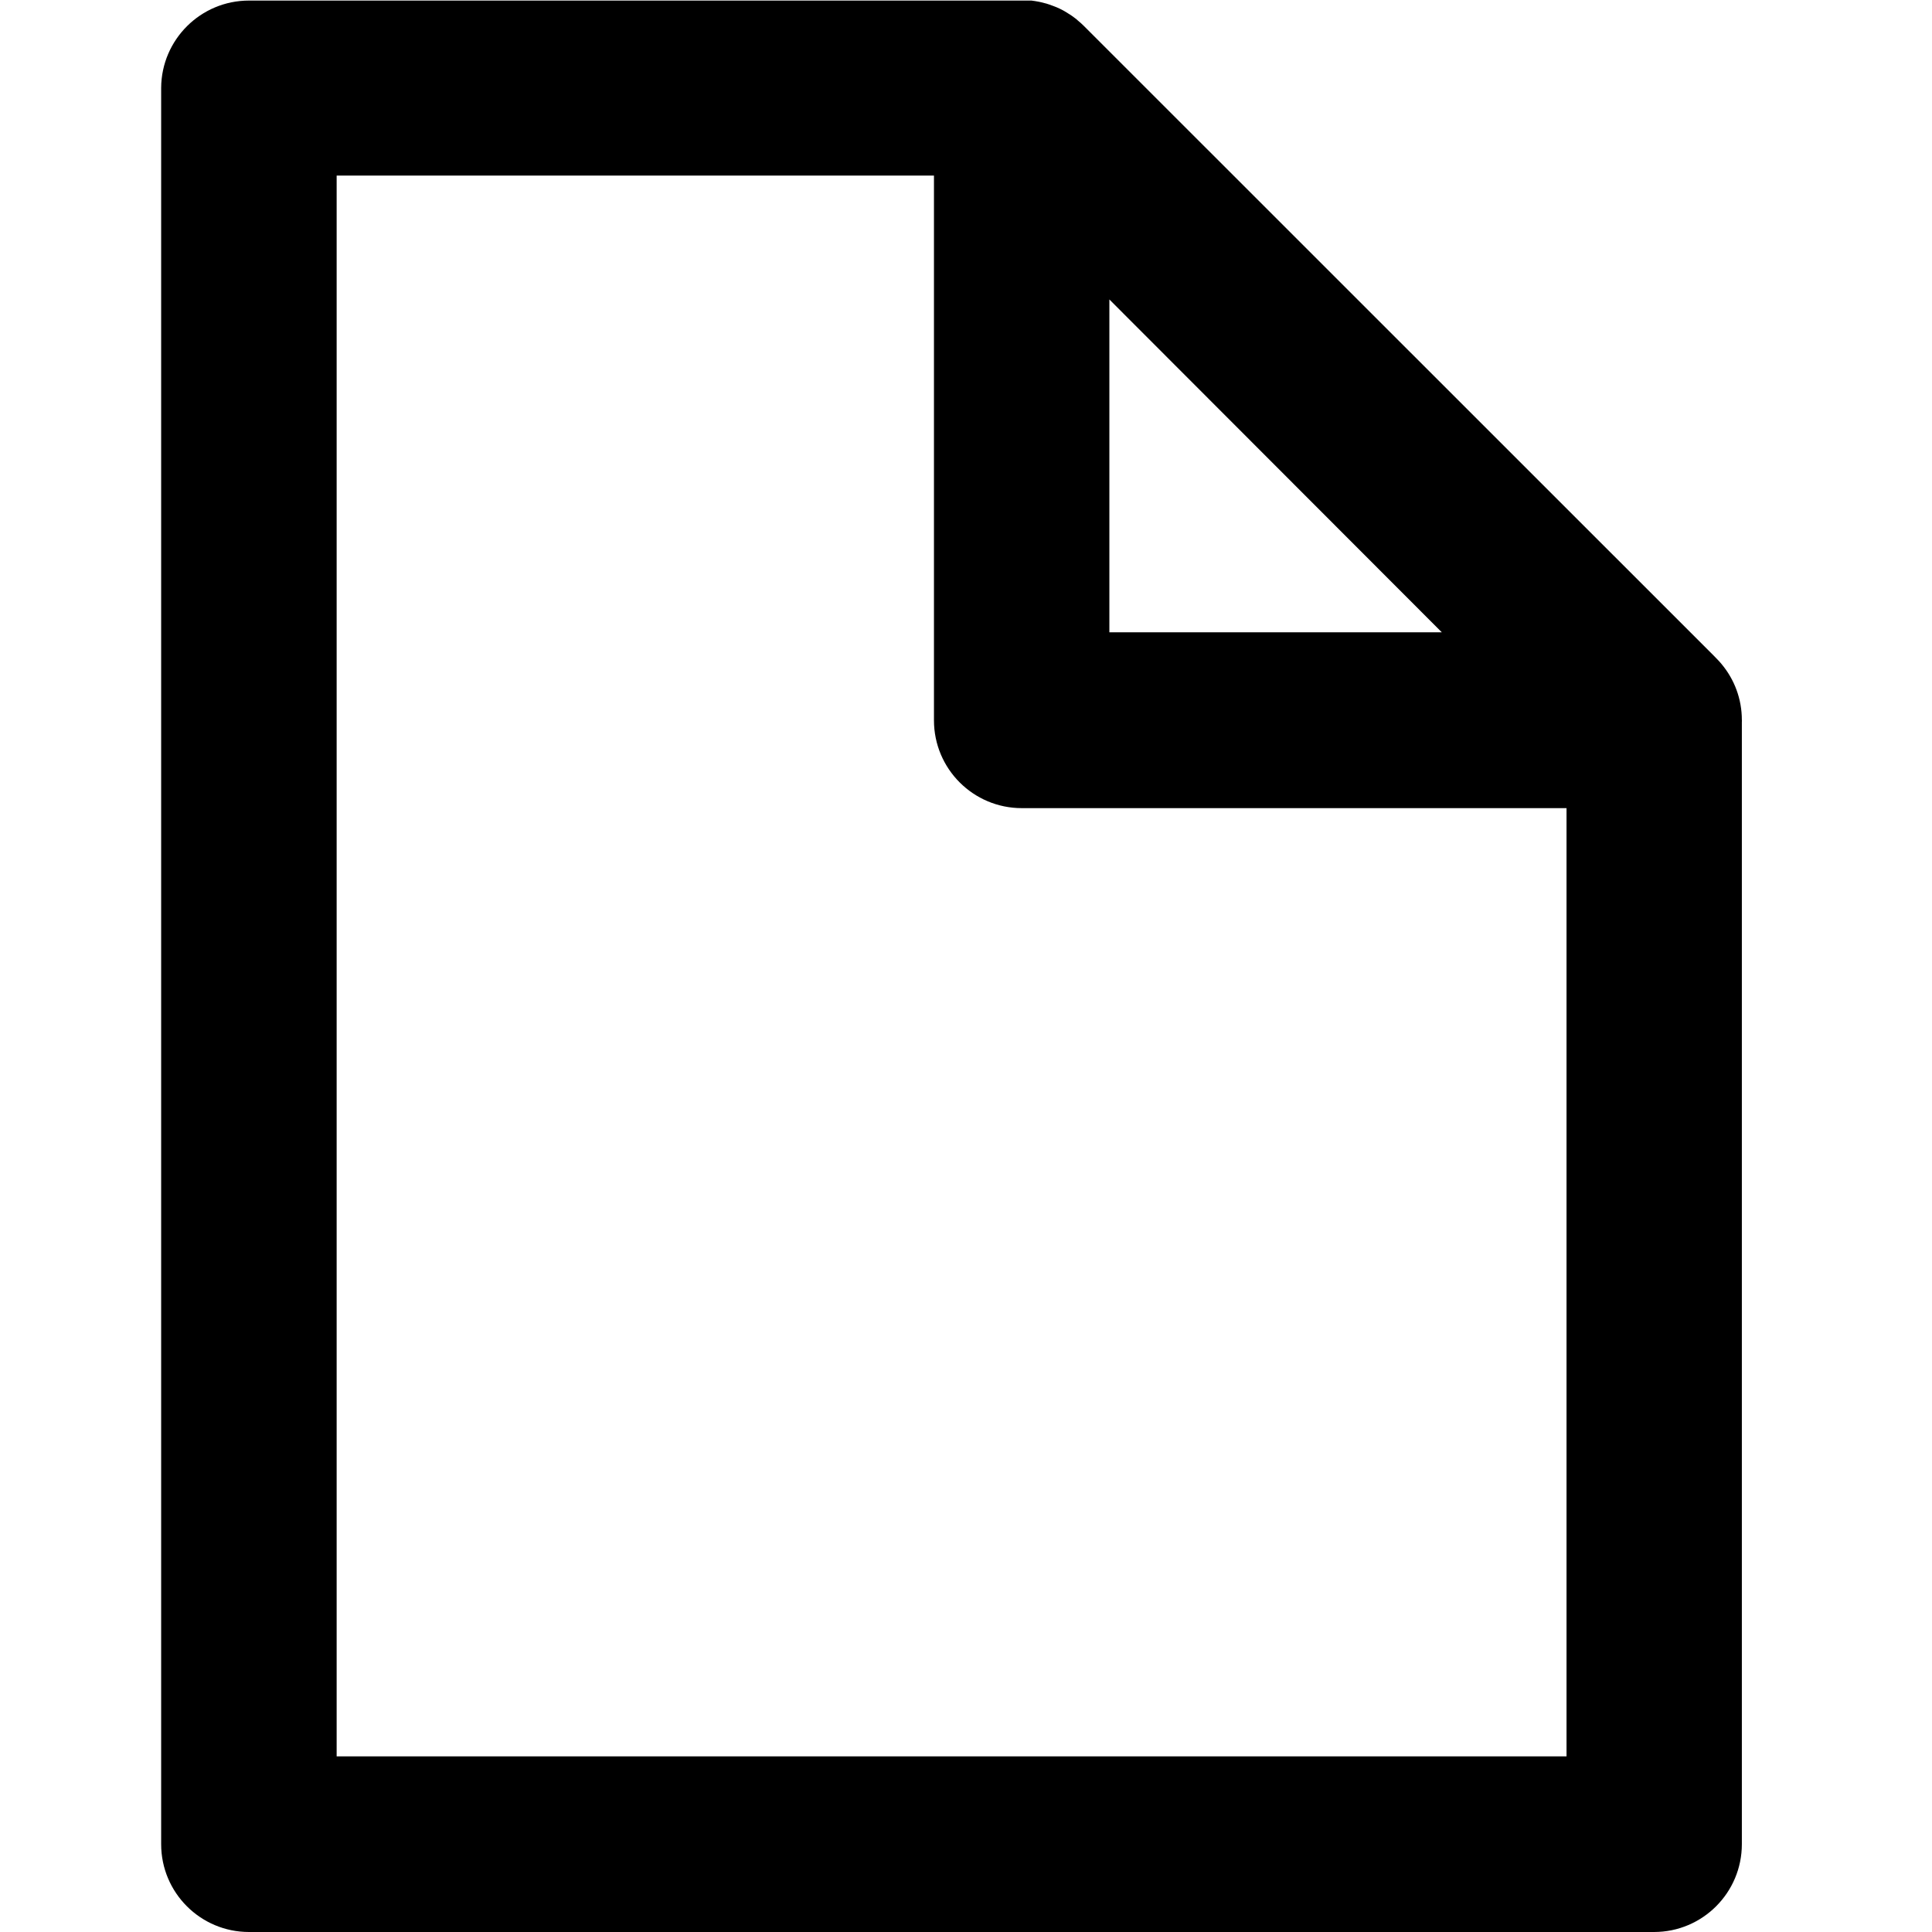 <?xml version="1.0" encoding="utf-8"?><!-- Uploaded to: SVG Repo, www.svgrepo.com, Generator: SVG Repo Mixer Tools -->
<svg fill="#000000" width="800px" height="800px" viewBox="-2 0 24 24" xmlns="http://www.w3.org/2000/svg"><path d="m19.638 8.945c0-.263-.093-.504-.249-.692l.001.002-.004-.006c-.02-.024-.041-.047-.063-.069l-.009-.009c-.009-.009-.019-.02-.028-.029l-7.823-7.821c-.022-.022-.046-.044-.07-.063l-.022-.02c-.018-.014-.036-.027-.054-.04l-.027-.018-.058-.036-.024-.014c-.027-.015-.054-.027-.081-.039l-.033-.013-.057-.021-.037-.012-.067-.017-.026-.006c-.031-.006-.063-.011-.094-.015h-.027c-.027 0-.053 0-.08 0h-9.613c-.6 0-1.087.485-1.091 1.084v21.818c0 .603.489 1.091 1.091 1.091h17.454c.603 0 1.091-.489 1.091-1.091v-13.935c0-.009.001-.019.001-.029zm-7.857-5.225 4.13 4.135h-4.13zm-9.599 18.098v-19.637h7.42v6.767c0 .603.489 1.091 1.091 1.091h6.767v11.779z"/></svg>